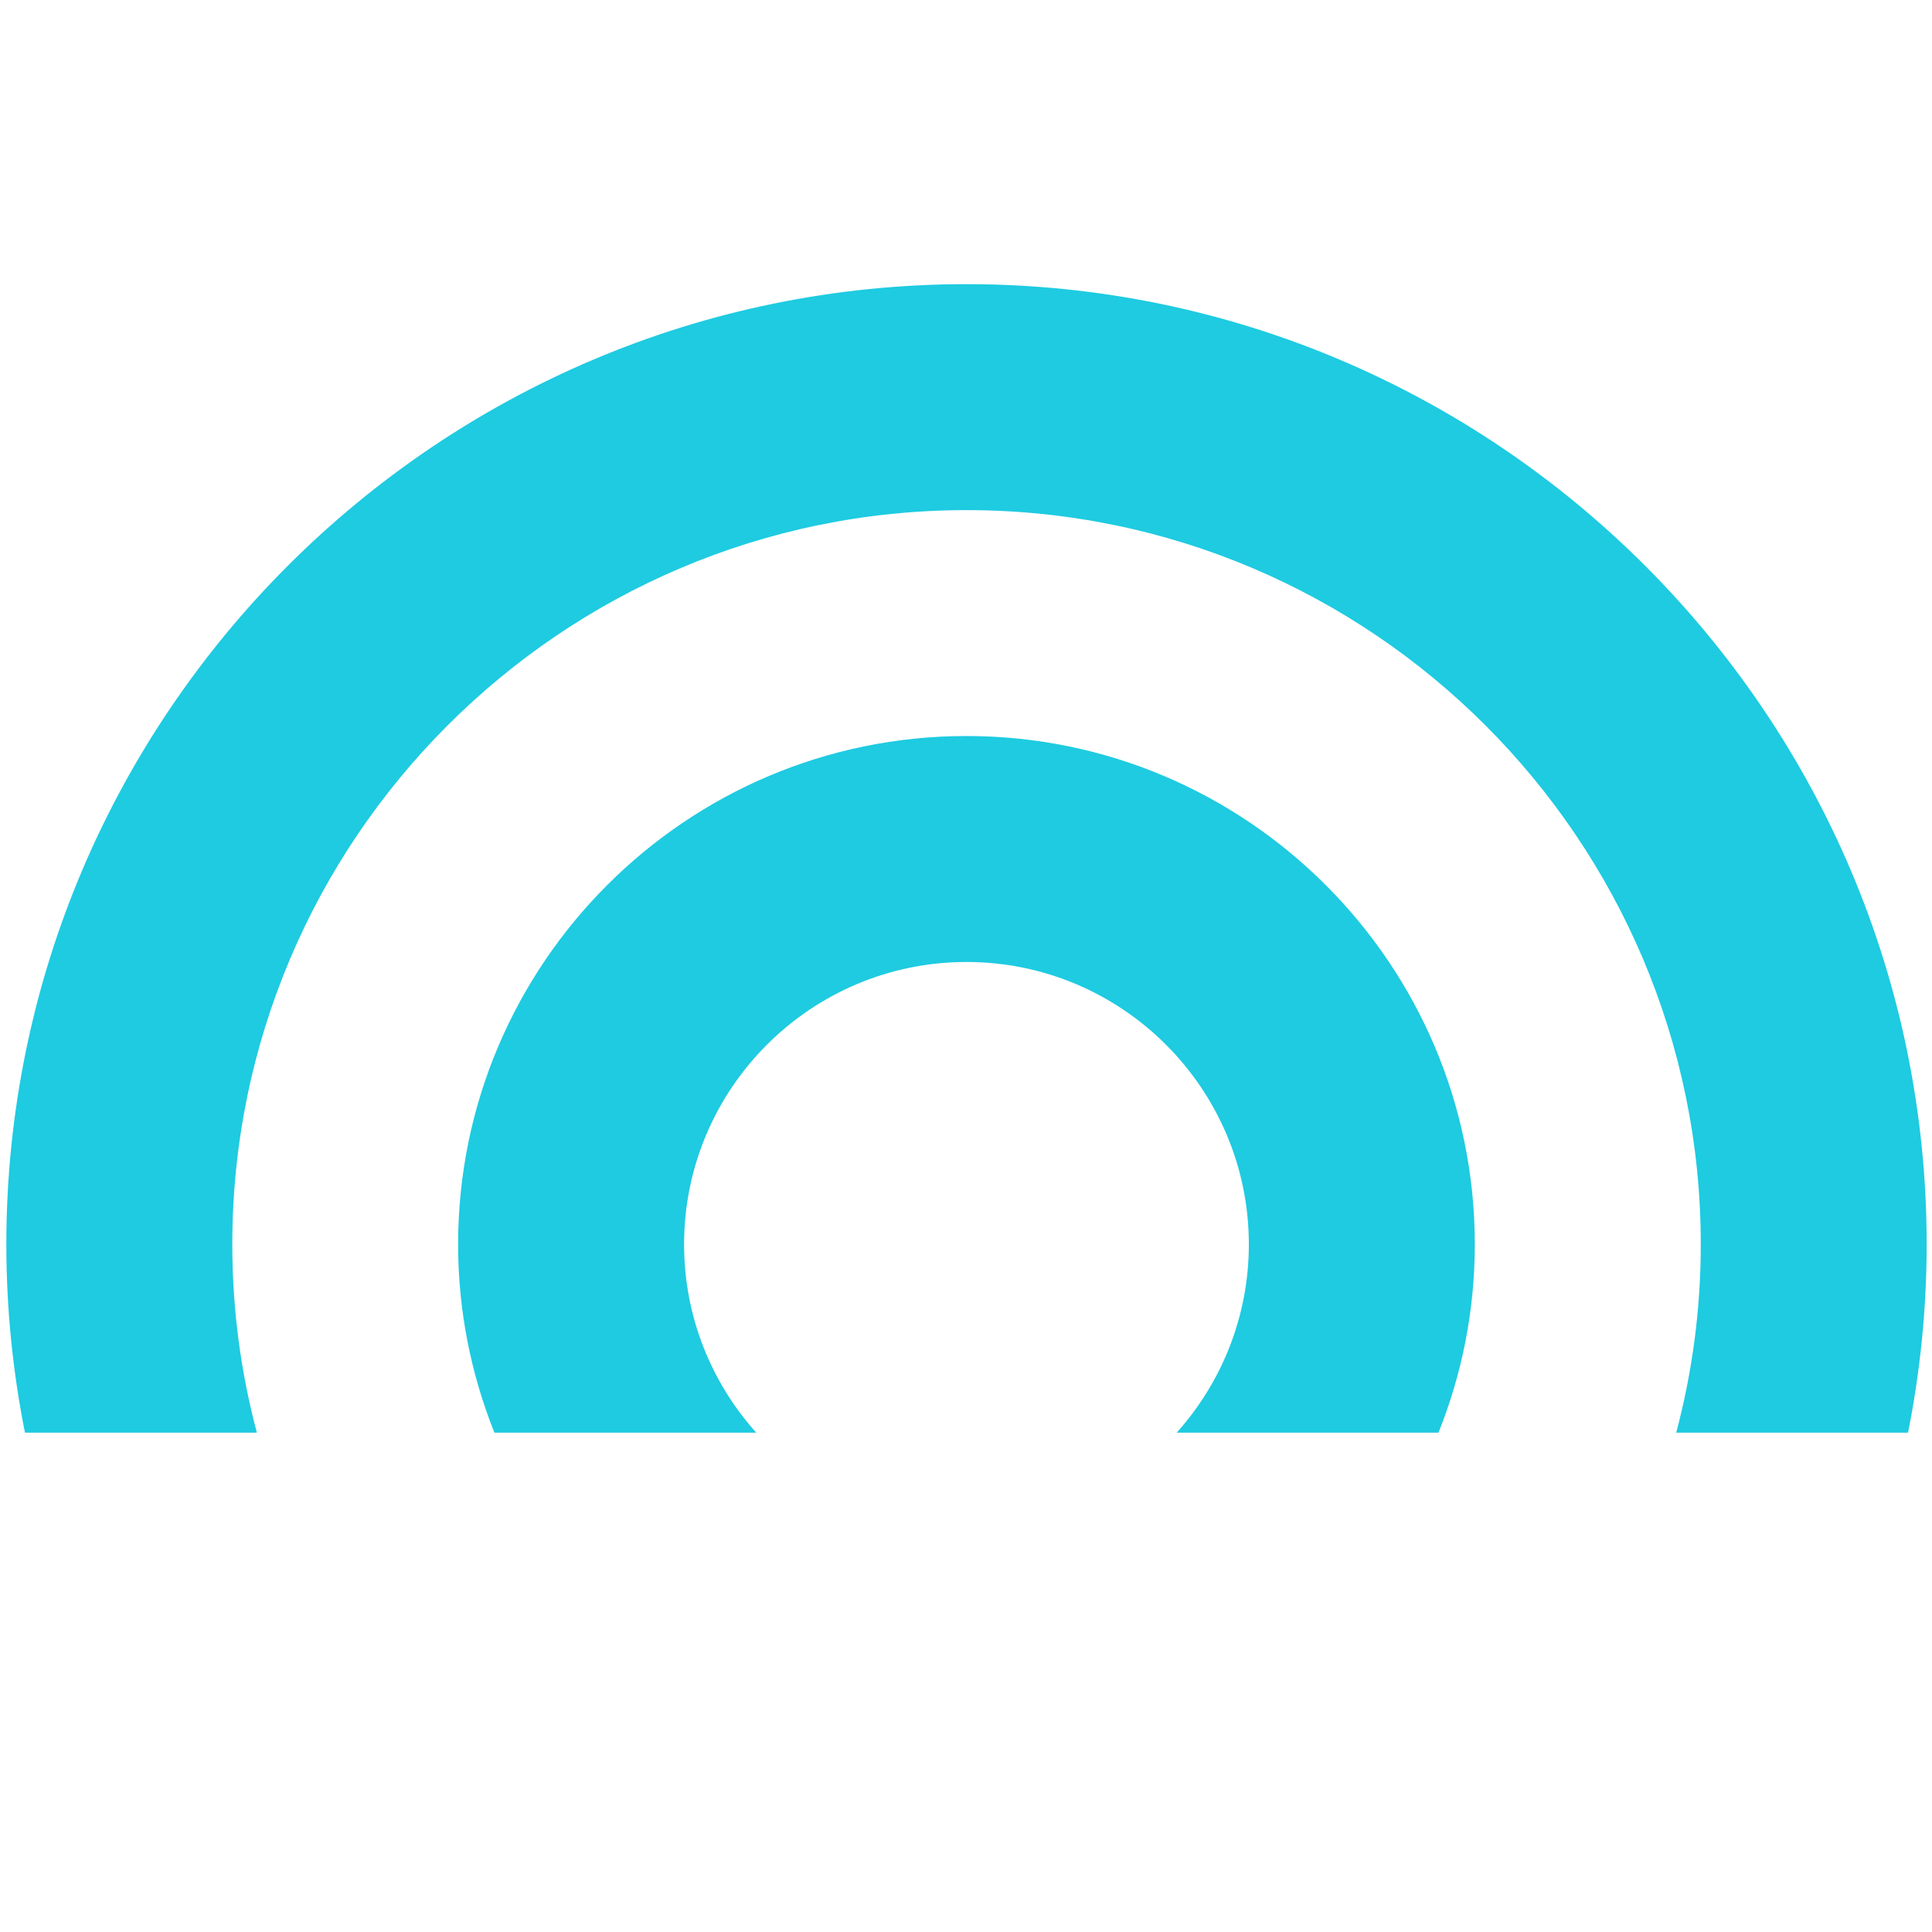 <?xml version="1.0" encoding="UTF-8"?>
<svg xmlns="http://www.w3.org/2000/svg" id="a" width="250" height="250" viewBox="0 0 250 250">
  <defs>
    <style>.b{fill:#1ecbe1;stroke-width:0px;}</style>
  </defs>
  <path class="b" d="m33.24,185.39c-2.07-7.78-3.18-15.94-3.18-24.37,0-52.39,42.62-95.01,95.01-95.01s95.01,42.62,95.01,95.01c0,8.42-1.11,16.59-3.18,24.37h30c1.57-7.88,2.41-16.03,2.41-24.37,0-68.51-55.74-124.25-124.25-124.25S.82,92.51.82,161.02c0,8.34.84,16.48,2.41,24.37h30Z"></path>
  <path class="b" d="m97.86,185.39c-5.8-6.47-9.34-15.01-9.34-24.37,0-20.15,16.39-36.54,36.54-36.54s36.54,16.39,36.54,36.54c0,9.35-3.54,17.9-9.34,24.37h33.88c3.02-7.54,4.7-15.76,4.7-24.37,0-36.27-29.51-65.78-65.78-65.78s-65.78,29.51-65.78,65.78c0,8.61,1.68,16.83,4.7,24.37h33.88Z"></path>
</svg>
